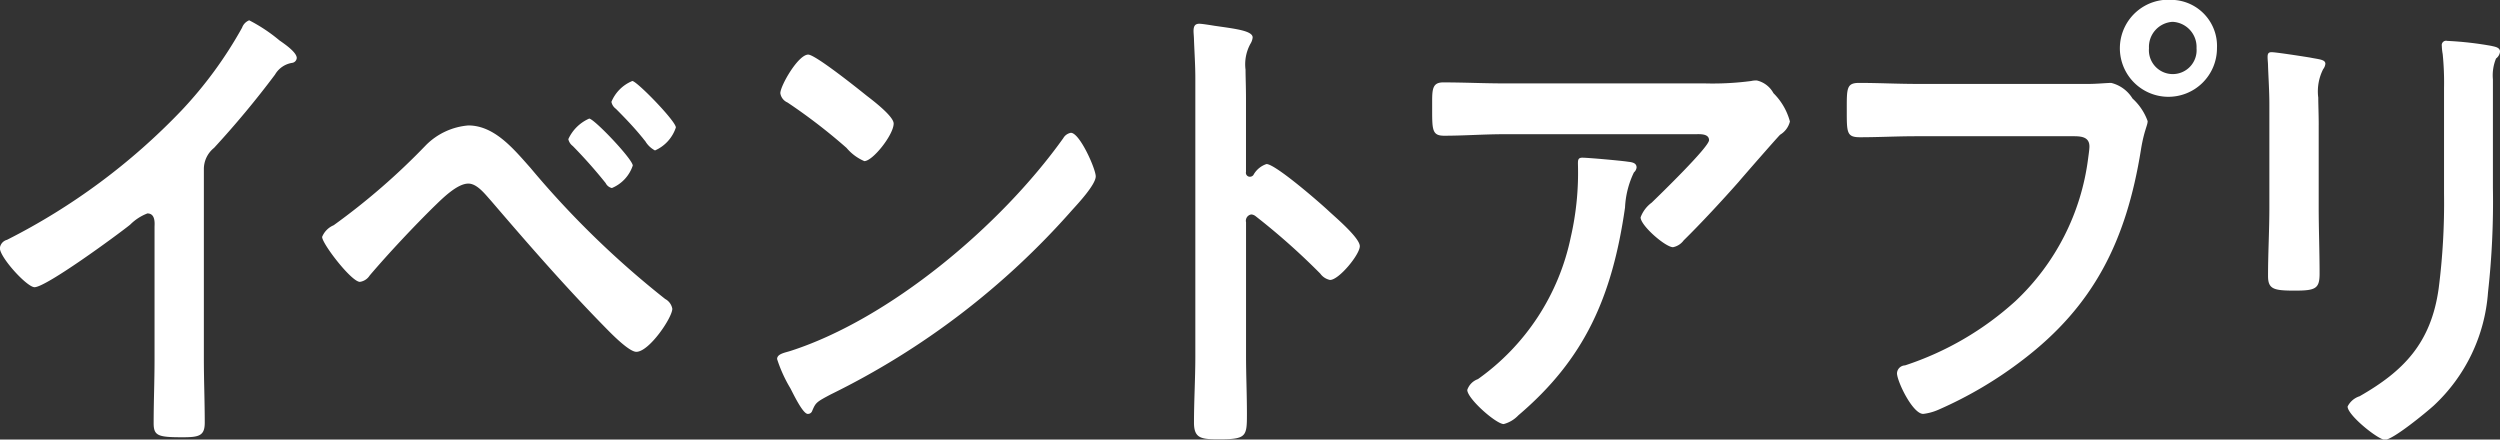 <svg xmlns="http://www.w3.org/2000/svg" width="196.906" height="34.62" viewBox="0 0 196.906 34.62">
  <rect x="0" y="0" width="196.906" height="34.62" fill="#333333" stroke="none"/>
  <defs>
    <style>
      .cls-1 {
        fill: #fff;
        fill-rule: evenodd;
      }
    </style>
  </defs>
  <path id="txt_app.svg" class="cls-1" d="M694.777,1856.8a2.132,2.132,0,0,1,.8-1.74,73.559,73.559,0,0,0,4.8-5.77,1.9,1.9,0,0,1,1.365-.93,0.42,0.42,0,0,0,.35-0.38c0-.46-0.98-1.12-1.365-1.39a12.783,12.783,0,0,0-2.381-1.58,0.974,0.974,0,0,0-.56.58,32.4,32.4,0,0,1-4.76,6.51,50.479,50.479,0,0,1-13.757,10.2,0.757,0.757,0,0,0-.56.65c0,0.74,2.135,3.08,2.731,3.08,0.91,0,6.475-4.08,7.525-4.92a3.873,3.873,0,0,1,1.365-.89c0.666,0,.561.85,0.561,1.08v10.47c0,1.66-.07,3.31-0.07,4.97,0,1,.35,1.11,2.275,1.11,1.3,0,1.75-.11,1.75-1.15,0-1.66-.07-3.35-0.07-5.04V1856.8Zm32.1-5.36a0.887,0.887,0,0,0,.35.54c0.7,0.7,1.4,1.43,2.03,2.2,0.1,0.11.175,0.23,0.28,0.34a1.963,1.963,0,0,0,.77.74,3,3,0,0,0,1.645-1.81c0-.5-3.08-3.66-3.43-3.66A3.025,3.025,0,0,0,726.873,1851.44Zm-1.75,1.31a3.227,3.227,0,0,0-1.645,1.62,0.916,0.916,0,0,0,.35.54,38.6,38.6,0,0,1,2.59,2.92,0.721,0.721,0,0,0,.49.39,2.906,2.906,0,0,0,1.645-1.77C728.553,1855.95,725.508,1852.75,725.123,1852.75Zm-9.521.54a5.325,5.325,0,0,0-3.326,1.54,53.149,53.149,0,0,1-7.28,6.32,1.692,1.692,0,0,0-.91.92c0,0.54,2.31,3.54,2.975,3.54a1.094,1.094,0,0,0,.77-0.5c1.47-1.73,3.5-3.89,5.11-5.47,0.631-.61,1.786-1.77,2.661-1.77,0.7,0,1.33.85,1.785,1.35,2.94,3.43,5.916,6.85,9.066,10.05,0.49,0.5,1.82,1.85,2.38,1.85,1.015,0,2.835-2.7,2.835-3.39a1.089,1.089,0,0,0-.56-0.77,71.811,71.811,0,0,1-10.606-10.32C719.172,1855.14,717.667,1853.29,715.6,1853.29Zm47.461,0.58a0.859,0.859,0,0,0-.6.42c-4.971,6.97-13.721,14.25-21.457,16.75-0.455.15-1.085,0.23-1.085,0.65a11.019,11.019,0,0,0,1.05,2.31c0.245,0.47.98,2.01,1.365,2.01a0.35,0.35,0,0,0,.35-0.24c0.28-.65.315-0.69,1.47-1.3a61.185,61.185,0,0,0,19.007-14.52c0.455-.5,1.855-2,1.855-2.65C765.023,1856.72,763.763,1853.87,763.063,1853.87Zm-20.687-6.16c-0.8,0-2.2,2.46-2.2,3.04a0.942,0.942,0,0,0,.56.73,44.6,44.6,0,0,1,4.655,3.58,3.758,3.758,0,0,0,1.4,1.04c0.665,0,2.311-2.08,2.311-2.96,0-.58-1.681-1.85-2.136-2.2C746.3,1850.4,742.936,1847.71,742.376,1847.71Zm35.071,9.47a0.351,0.351,0,0,1-.315.15,0.311,0.311,0,0,1-.28-0.38v-5.78c0-.96-0.035-1.69-0.035-2.27a3.355,3.355,0,0,1,.385-2.04,1.147,1.147,0,0,0,.175-0.5c0-.54-1.435-0.69-3.01-0.92-0.245-.04-0.98-0.16-1.19-0.16-0.35,0-.456.2-0.456,0.58,0,0.16.035,0.5,0.035,0.69,0.036,0.97.106,2.01,0.106,3.01v21.94c0,1.73-.106,3.47-0.106,5.2,0,1.27.6,1.31,2,1.31,2.135,0,2.17-.23,2.17-2,0-1.54-.07-3.05-0.07-4.59v-10.51a0.5,0.5,0,0,1,.42-0.61,0.633,0.633,0,0,1,.35.15,53.508,53.508,0,0,1,5.076,4.51,1.256,1.256,0,0,0,.77.5c0.7,0,2.345-2,2.345-2.66s-1.96-2.31-2.45-2.77c-0.7-.66-4.2-3.7-4.9-3.7A1.841,1.841,0,0,0,777.447,1857.18Zm25.9-1.35c-0.35,0-.35.2-0.35,0.5a22.647,22.647,0,0,1-.56,5.74,18.246,18.246,0,0,1-7.316,11.2,1.373,1.373,0,0,0-.84.85c0,0.69,2.275,2.69,2.87,2.69a2.448,2.448,0,0,0,1.155-.69c5.216-4.43,7.386-9.32,8.4-16.36a7.119,7.119,0,0,1,.7-2.77,0.608,0.608,0,0,0,.21-0.39c0-.42-0.49-0.42-0.735-0.46C806.357,1856.06,803.8,1855.83,803.347,1855.83Zm-6.126-5.85c-1.61,0-3.22-.08-4.83-0.08-0.806,0-.876.47-0.876,1.47v0.77c0,1.54.035,1.96,0.946,1.96,1.575,0,3.15-.12,4.76-0.12h15.017c0.315,0,1.085-.07,1.085.47s-3.886,4.31-4.516,4.92a2.514,2.514,0,0,0-.875,1.16c0,0.65,1.96,2.35,2.555,2.35a1.374,1.374,0,0,0,.841-0.54c1.3-1.27,3.115-3.23,4.34-4.62,0.42-.5,3.045-3.5,3.255-3.7a1.687,1.687,0,0,0,.77-1.04,4.918,4.918,0,0,0-1.295-2.23,2.008,2.008,0,0,0-1.3-1,1.624,1.624,0,0,0-.455.04,23.153,23.153,0,0,1-3.64.19H797.221Zm32.446,0.04c-1.5,0-3.011-.08-4.516-0.08-1.015,0-.98.43-0.98,2.2,0,1.73,0,2.08,1.05,2.08,1.47,0,2.906-.08,4.376-0.08h12.461c0.63,0,1.225.08,1.225,0.81,0,0.23-.07.69-0.105,0.96a18.619,18.619,0,0,1-5.705,11.2,24.121,24.121,0,0,1-8.716,5.08,0.649,0.649,0,0,0-.63.62c0,0.62,1.225,3.2,2.065,3.2a4.156,4.156,0,0,0,1.155-.31,31.792,31.792,0,0,0,6.721-3.97c5.53-4.23,8.12-9.31,9.276-16.55,0.245-1.5.525-1.89,0.525-2.23a4.413,4.413,0,0,0-1.191-1.78,2.736,2.736,0,0,0-1.68-1.23c-0.315,0-1.155.08-1.75,0.08H829.667Zm20.162-4.89a1.981,1.981,0,0,1,1.89,2.08,1.879,1.879,0,1,1-3.745,0A1.976,1.976,0,0,1,849.829,1845.13Zm0-1.73a3.824,3.824,0,1,0,3.5,3.81A3.633,3.633,0,0,0,849.829,1843.4Zm25.234,6.27a3.487,3.487,0,0,1,.245-1.65,0.79,0.79,0,0,0,.315-0.54c0-.35-0.42-0.39-0.7-0.46a26.829,26.829,0,0,0-3.465-.39,0.34,0.34,0,0,0-.42.39,4.1,4.1,0,0,0,.07.65,22.534,22.534,0,0,1,.105,2.66v8.35a52.809,52.809,0,0,1-.42,7.43c-0.6,4.35-2.8,6.55-6.231,8.51a1.6,1.6,0,0,0-.945.81c0,0.69,2.415,2.62,2.94,2.62,0.63,0,3.256-2.16,3.851-2.7a13.5,13.5,0,0,0,4.27-8.93,64.315,64.315,0,0,0,.385-8.2v-8.55Zm-13.721,3.58c0-.88-0.035-1.58-0.035-2.15a3.865,3.865,0,0,1,.385-2.24,0.838,0.838,0,0,0,.175-0.42c0-.35-0.49-0.35-1.225-0.5-0.49-.08-2.661-0.42-3.011-0.42-0.245,0-.315.11-0.315,0.38,0,0.23.035,0.46,0.035,0.7,0.035,1,.105,2,0.105,3.04v8.12c0,1.81-.105,3.58-0.105,5.39,0,1.04.455,1.15,2.1,1.15s1.96-.15,1.96-1.34c0-1.74-.07-3.51-0.07-5.24v-6.47Z" transform="translate(-678.719 -1843.41)"/>
</svg>

